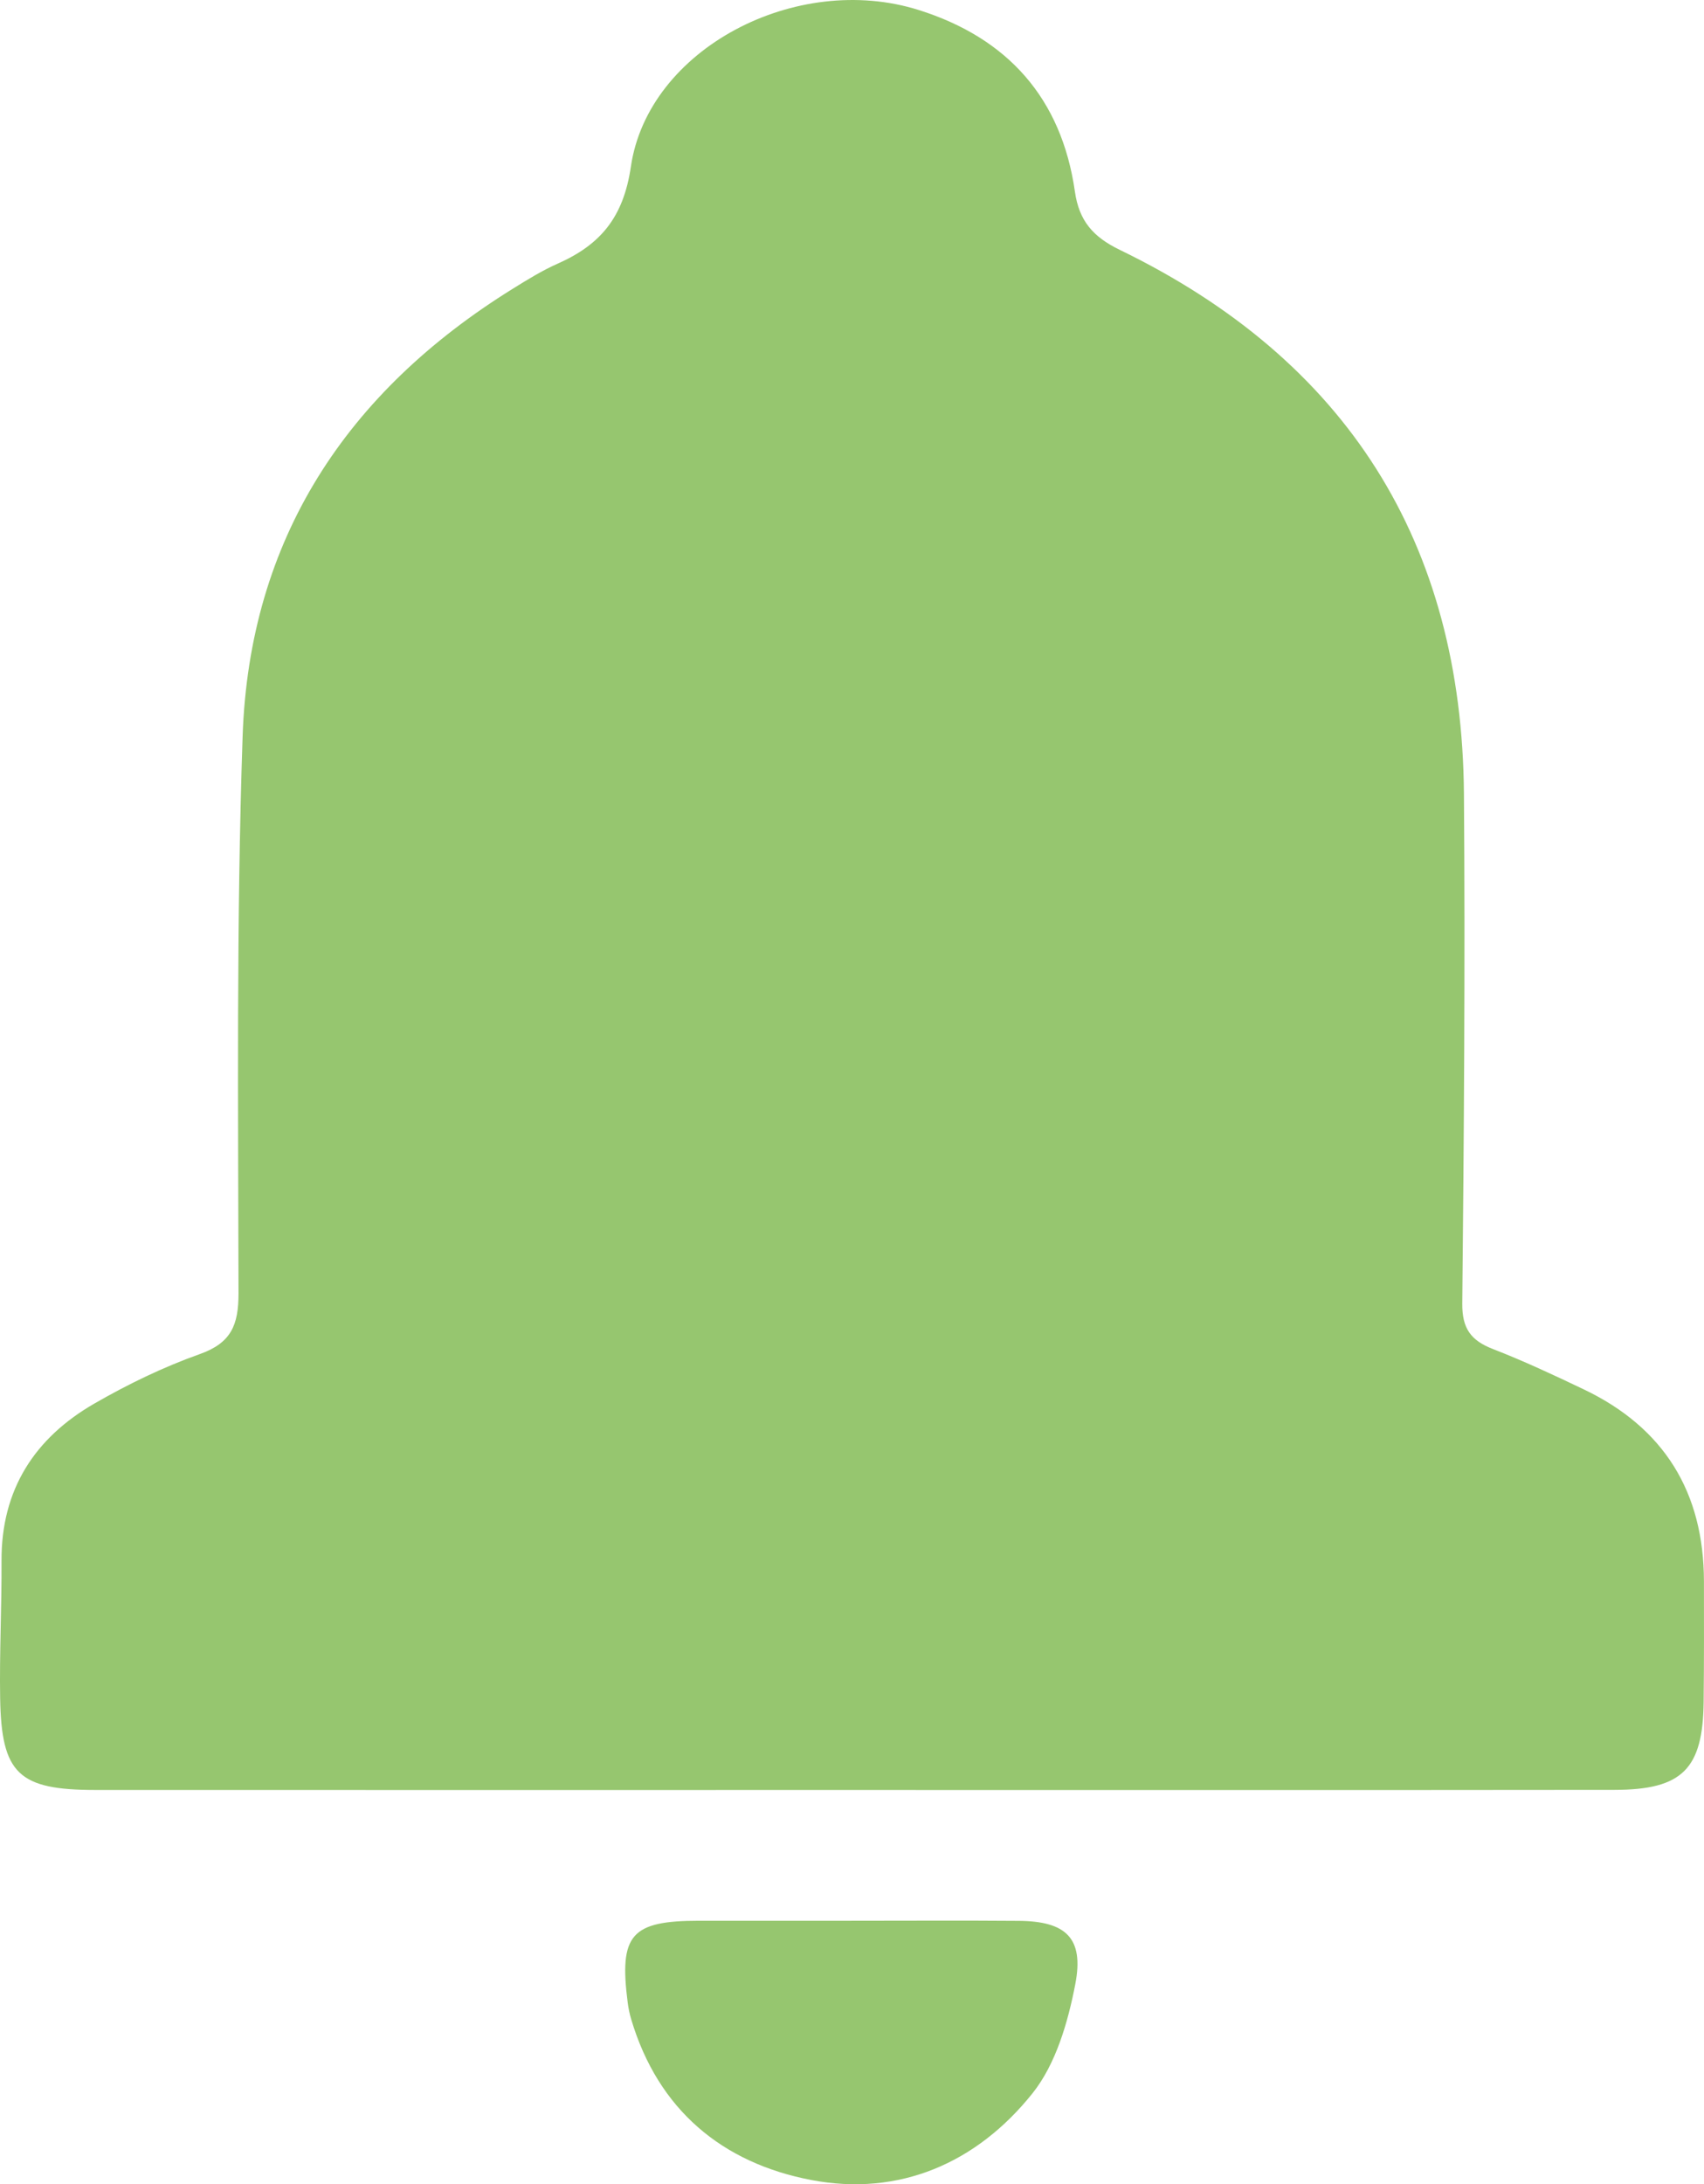 <?xml version="1.0" encoding="utf-8"?>
<!-- Generator: Adobe Illustrator 17.0.0, SVG Export Plug-In . SVG Version: 6.00 Build 0)  -->
<!DOCTYPE svg PUBLIC "-//W3C//DTD SVG 1.1//EN" "http://www.w3.org/Graphics/SVG/1.1/DTD/svg11.dtd">
<svg version="1.1" id="Layer_1" xmlns="http://www.w3.org/2000/svg" xmlns:xlink="http://www.w3.org/1999/xlink" x="0px" y="0px"
	 width="247.836px" height="317.465px" viewBox="0 0 247.836 317.465" enable-background="new 0 0 247.836 317.465"
	 xml:space="preserve">
<g>
	<defs>
		<rect id="SVGID_1_" width="247.836" height="317.465"/>
	</defs>
	<clipPath id="SVGID_2_">
		<use xlink:href="#SVGID_1_"  overflow="visible"/>
	</clipPath>
	<path clip-path="url(#SVGID_2_)" fill="#96C66F" d="M123.838,260.164c-36.656,0.001-73.312,0.009-109.968-0.004
		c-11.15-0.004-13.664-2.348-13.848-13.311c-0.112-6.659,0.234-13.323,0.2-19.984c-0.053-10.357,4.813-17.863,13.511-22.872
		c4.879-2.809,10.028-5.304,15.324-7.184c4.576-1.624,5.64-4.235,5.633-8.831c-0.042-26.986-0.316-53.993,0.597-80.955
		c0.971-28.68,15.132-50.072,39.309-65.066c2.119-1.315,4.263-2.64,6.535-3.646c6.205-2.751,9.55-6.722,10.629-14.102
		C94.259,7.13,115.782-4.165,133.633,1.458c12.942,4.076,20.764,12.839,22.703,26.378c0.611,4.271,2.639,6.594,6.519,8.475
		c33.005,15.999,49.793,42.483,50.067,79.157c0.184,24.656,0.003,49.316-0.244,73.972c-0.036,3.648,1.244,5.384,4.452,6.629
		c4.49,1.741,8.869,3.791,13.22,5.868c11.7,5.585,17.451,14.96,17.477,27.884c0.012,5.83,0.019,11.662-0.042,17.492
		c-0.103,9.796-3.088,12.822-12.979,12.833C197.817,260.189,160.827,260.163,123.838,260.164"/>
	<path clip-path="url(#SVGID_2_)" fill="#96C66F" d="M123.685,279.166c8.165,0,16.33-0.05,24.494,0.016
		c6.818,0.055,9.511,2.468,8.22,9.176c-1.066,5.539-2.821,11.625-6.236,15.898c-8.061,10.084-19.331,15.052-32.214,12.584
		c-12.901-2.471-22.224-10.198-26.143-23.344c-0.236-0.791-0.406-1.612-0.511-2.431c-1.273-9.883,0.491-11.897,10.396-11.899
		C109.022,279.165,116.354,279.166,123.685,279.166"/>
</g>
</svg>
